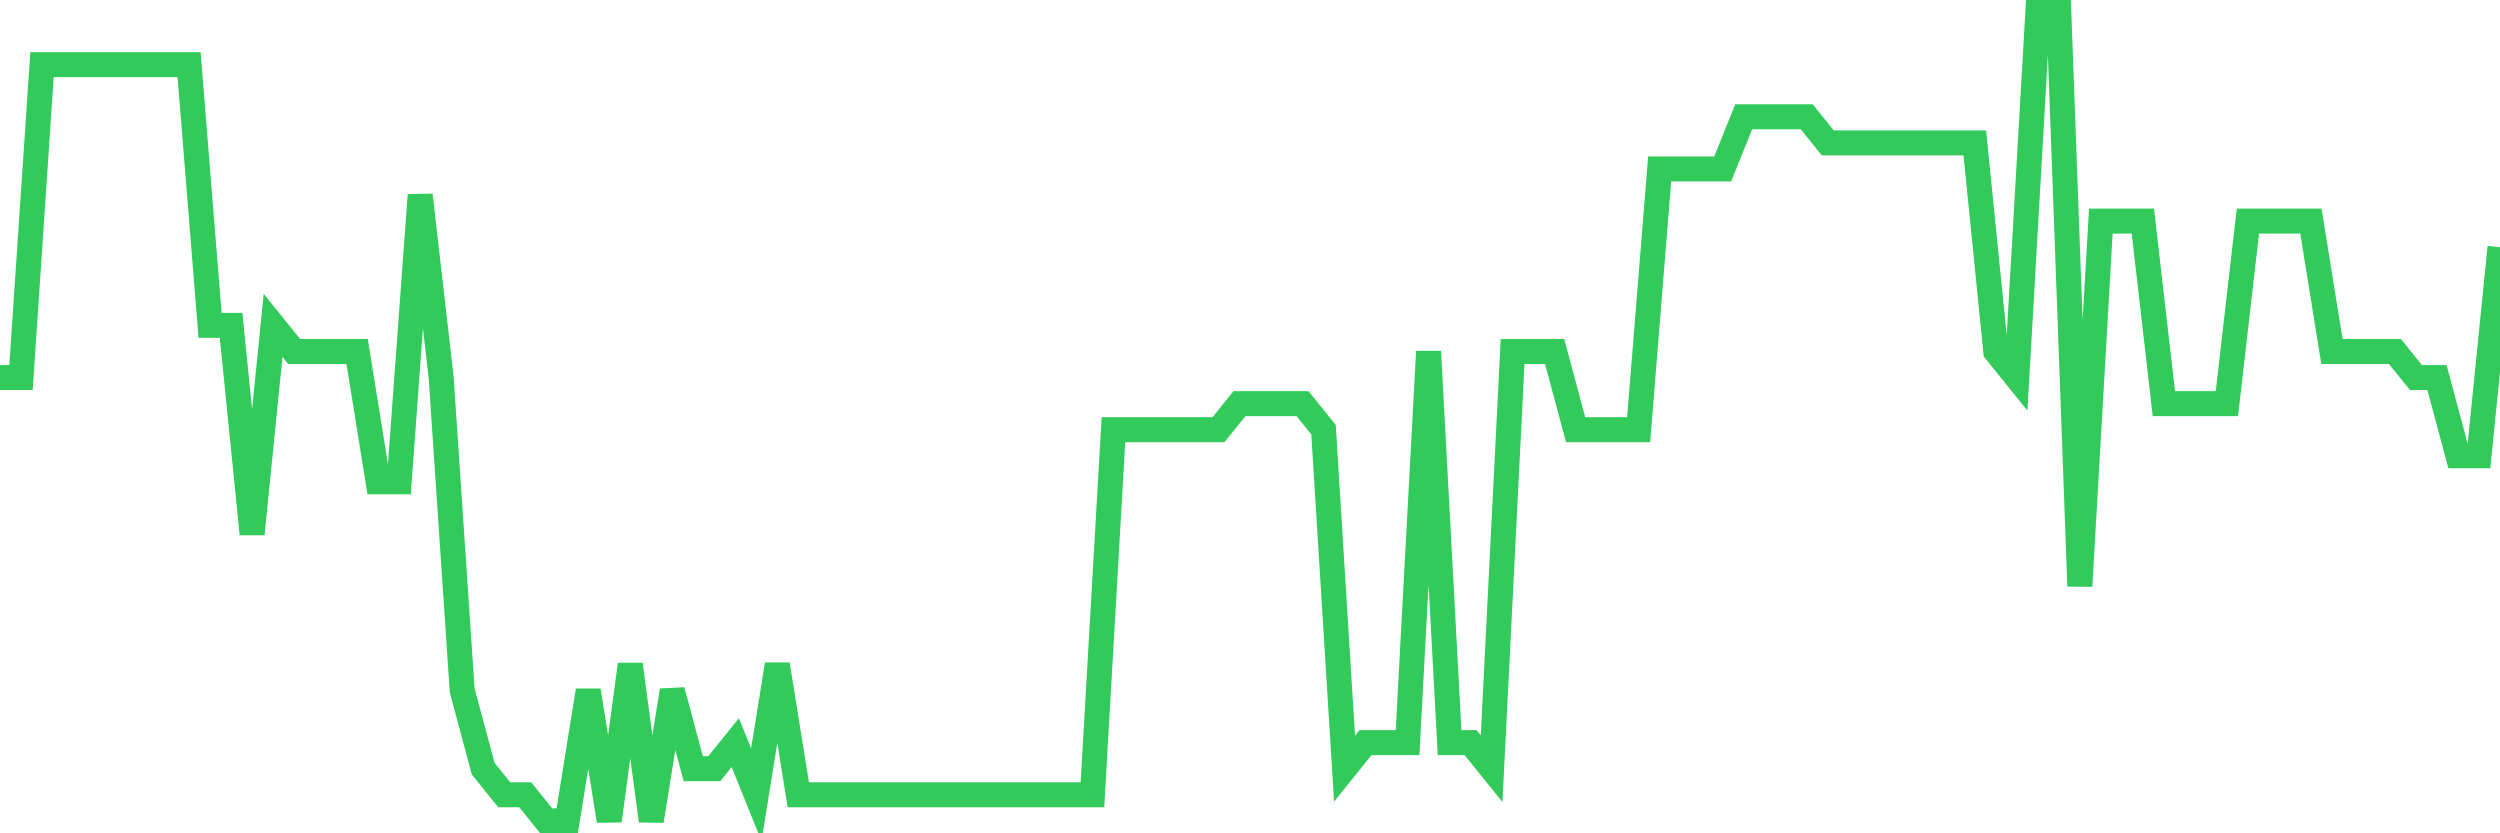 <svg
  xmlns="http://www.w3.org/2000/svg"
  xmlns:xlink="http://www.w3.org/1999/xlink"
  width="120"
  height="40"
  viewBox="0 0 120 40"
  preserveAspectRatio="none"
>
  <polyline
    points="0,18.123 1.008,18.123 2.017,3.103 3.025,3.103 4.034,3.103 5.042,3.103 6.05,3.103 7.059,3.103 8.067,3.103 9.076,3.103 10.084,15.619 11.092,15.619 12.101,25.632 13.109,15.619 14.118,16.871 15.126,16.871 16.134,16.871 17.143,16.871 18.151,23.129 19.16,23.129 20.168,9.361 21.176,18.123 22.185,33.142 23.193,36.897 24.202,38.148 25.21,38.148 26.218,39.4 27.227,39.4 28.235,33.142 29.244,39.4 30.252,31.89 31.261,39.4 32.269,33.142 33.277,36.897 34.286,36.897 35.294,35.645 36.303,38.148 37.311,31.89 38.319,38.148 39.328,38.148 40.336,38.148 41.345,38.148 42.353,38.148 43.361,38.148 44.37,38.148 45.378,38.148 46.387,38.148 47.395,38.148 48.403,38.148 49.412,38.148 50.42,38.148 51.429,38.148 52.437,38.148 53.445,20.626 54.454,20.626 55.462,20.626 56.471,20.626 57.479,20.626 58.487,20.626 59.496,19.374 60.504,19.374 61.513,19.374 62.521,19.374 63.529,20.626 64.538,36.897 65.546,35.645 66.555,35.645 67.563,35.645 68.571,16.871 69.58,35.645 70.588,35.645 71.597,36.897 72.605,16.871 73.613,16.871 74.622,16.871 75.63,20.626 76.639,20.626 77.647,20.626 78.655,20.626 79.664,8.11 80.672,8.11 81.681,8.11 82.689,8.11 83.697,5.606 84.706,5.606 85.714,5.606 86.723,5.606 87.731,6.858 88.739,6.858 89.748,6.858 90.756,6.858 91.765,6.858 92.773,6.858 93.782,6.858 94.79,6.858 95.798,16.871 96.807,18.123 97.815,0.6 98.824,0.6 99.832,28.135 100.84,10.613 101.849,10.613 102.857,10.613 103.866,19.374 104.874,19.374 105.882,19.374 106.891,19.374 107.899,10.613 108.908,10.613 109.916,10.613 110.924,10.613 111.933,16.871 112.941,16.871 113.95,16.871 114.958,16.871 115.966,18.123 116.975,18.123 117.983,21.877 118.992,21.877 120,11.865"
    fill="none"
    stroke="#32ca5b"
    stroke-width="1.2"
  >
  </polyline>
</svg>